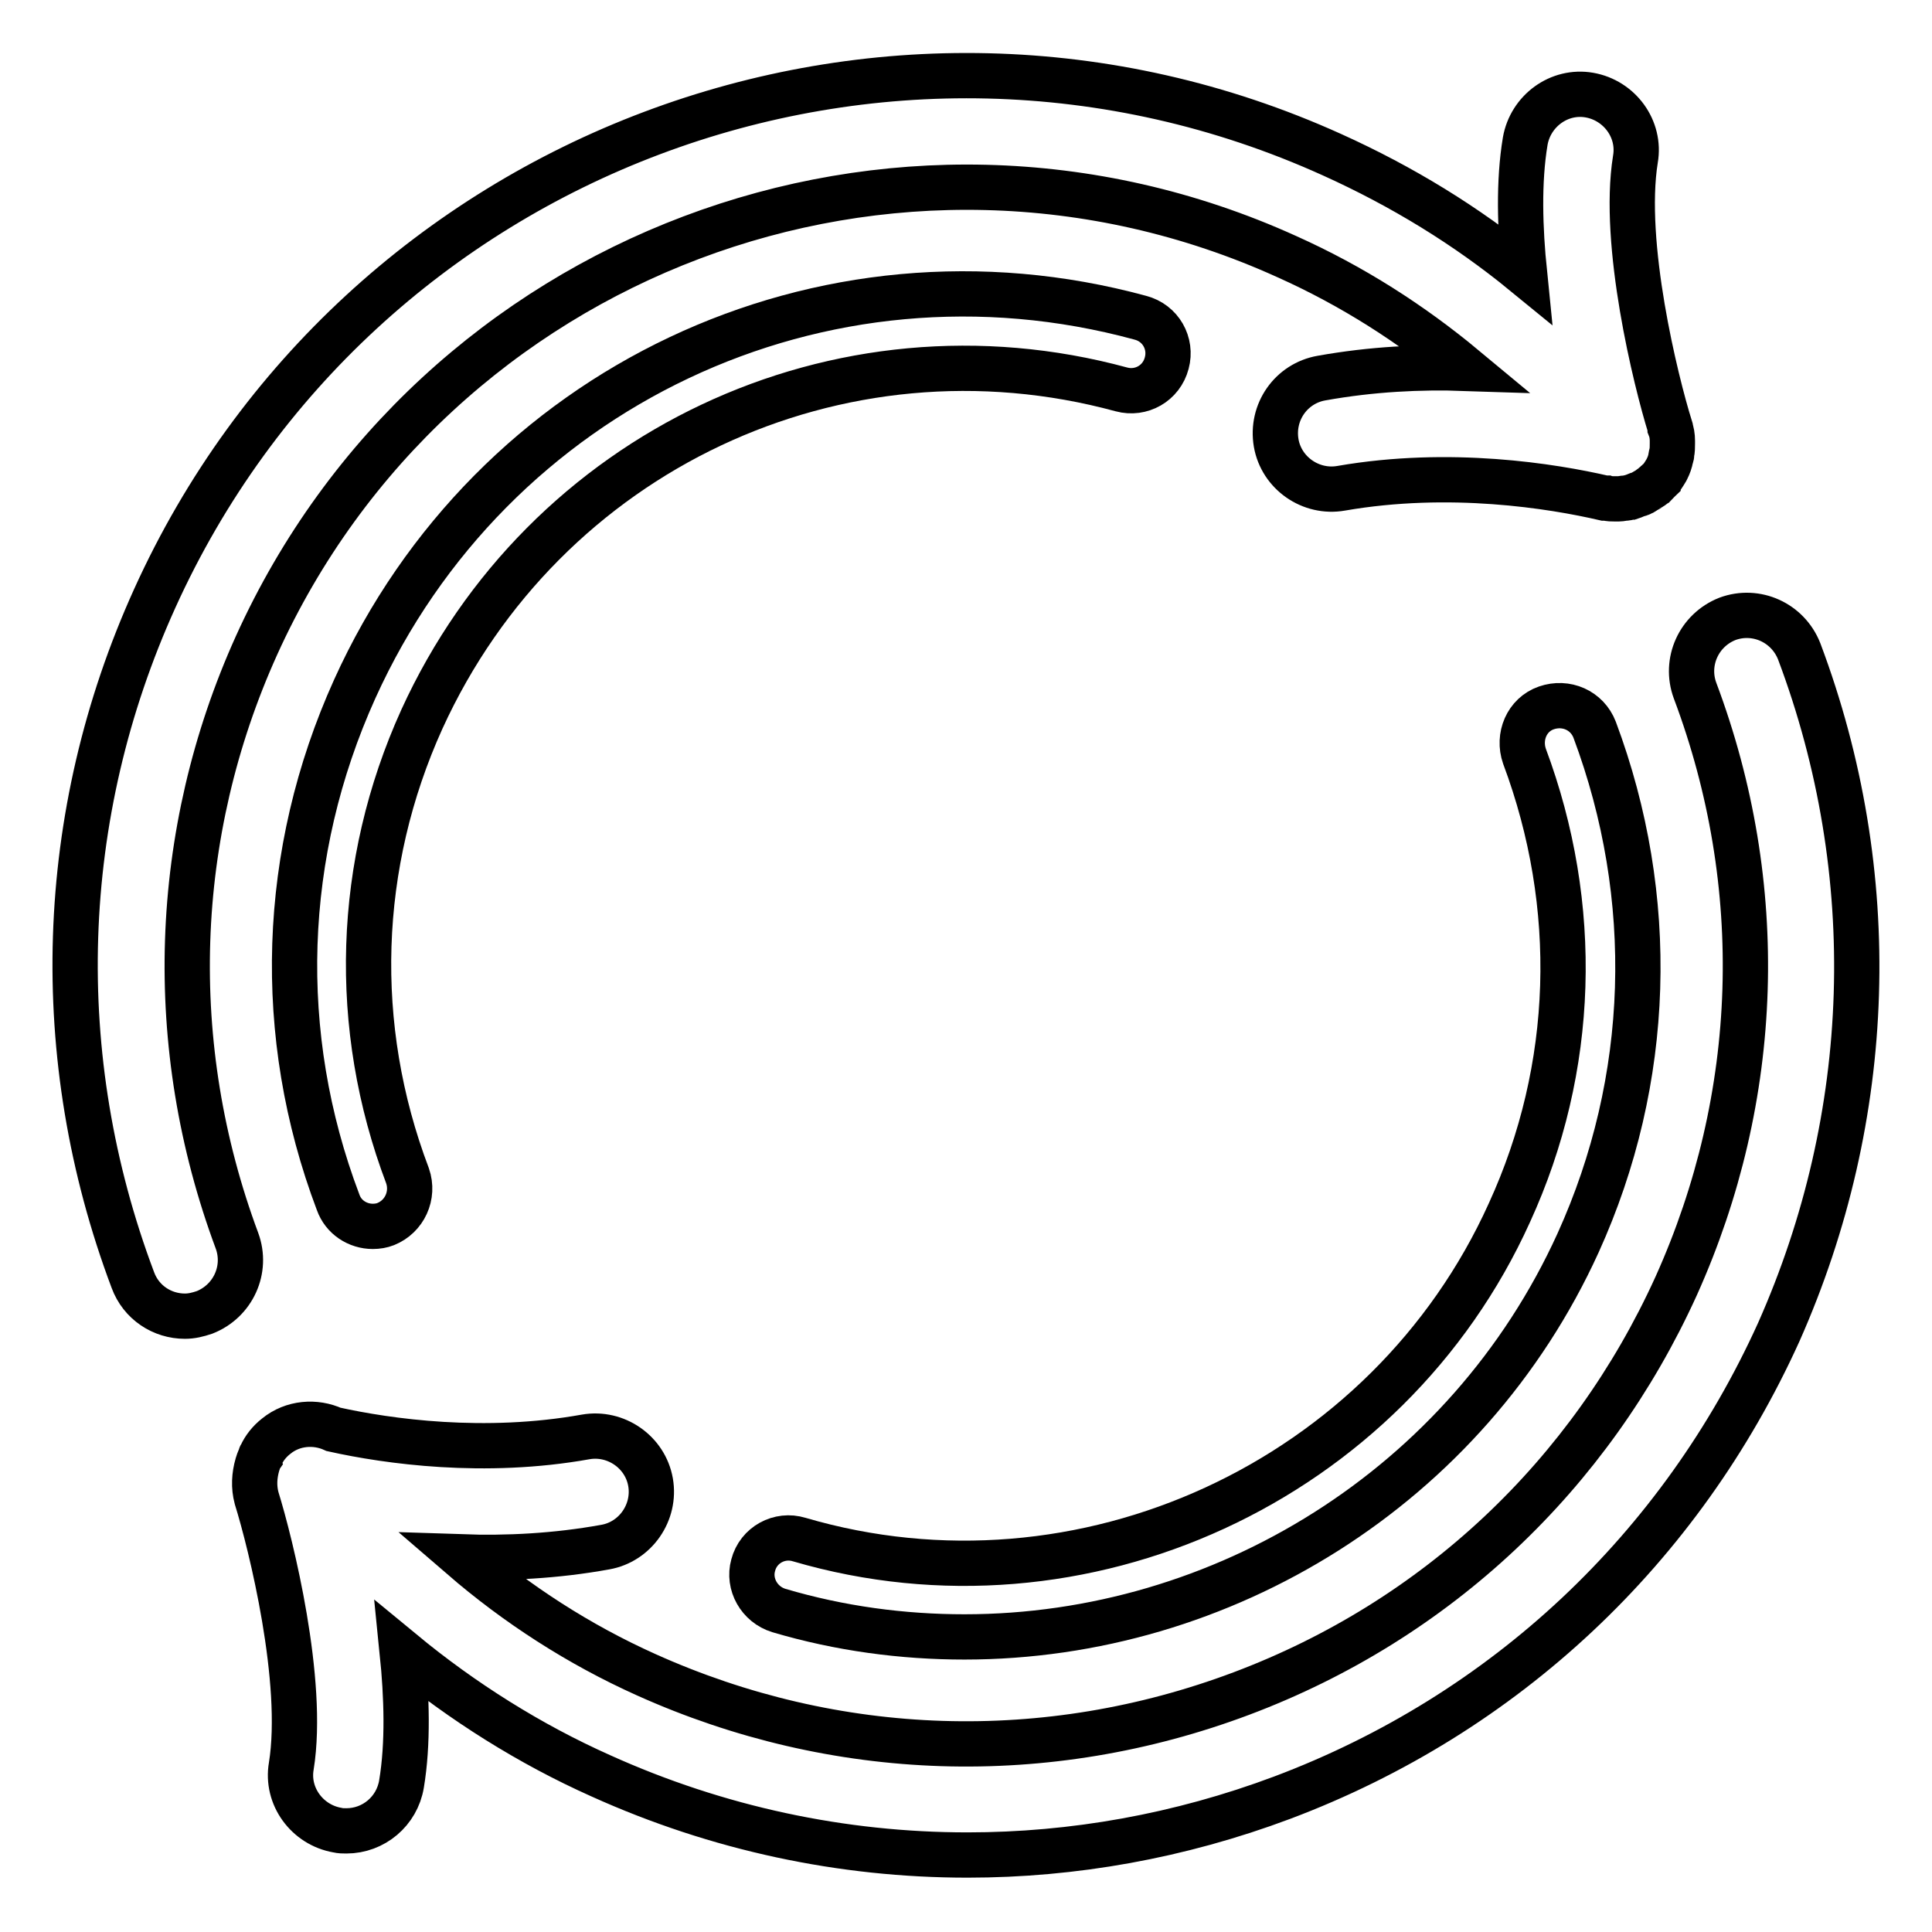 <?xml version="1.0" encoding="utf-8"?>
<!-- Svg Vector Icons : http://www.onlinewebfonts.com/icon -->
<!DOCTYPE svg PUBLIC "-//W3C//DTD SVG 1.1//EN" "http://www.w3.org/Graphics/SVG/1.1/DTD/svg11.dtd">
<svg version="1.1" xmlns="http://www.w3.org/2000/svg" xmlns:xlink="http://www.w3.org/1999/xlink" x="0px" y="0px" viewBox="0 0 256 256" enable-background="new 0 0 256 256" xml:space="preserve">
<g> <path stroke-width="6" fill-opacity="0" stroke="#000000"  d="M238.4,86.3c-1.5-3.8-5.7-5.7-9.5-4.3c-3.8,1.5-5.7,5.7-4.3,9.5c9.7,25.8,8.8,53.8-2.5,78.9 c-11.4,25.1-31.8,44.3-57.6,54c-25.8,9.7-53.8,8.8-78.9-2.5c-8.9-4-17.1-9.3-24.4-15.6c5.9,0.2,12.4-0.1,19-1.3 c4-0.7,6.7-4.6,6-8.6c-0.7-4-4.6-6.7-8.6-6c-13.4,2.4-26.2,0.6-33.4-1c-2.4-1.1-5.4-0.9-7.6,0.9c-0.9,0.7-1.6,1.6-2,2.5 c-0.1,0.1-0.1,0.2-0.1,0.3c-0.2,0.3-0.3,0.7-0.4,1c-0.4,1.4-0.5,2.9-0.1,4.4c1.9,6.1,6.4,24.3,4.6,35.5c-0.7,4,2.1,7.8,6.1,8.5 c0.4,0.1,0.8,0.1,1.2,0.1c3.6,0,6.7-2.6,7.3-6.2c0.9-5.4,0.7-11.6,0.1-17.5c8,6.6,16.9,12.2,26.3,16.4c15.5,7,32,10.5,48.6,10.5 c14,0,28.1-2.5,41.7-7.6c29.5-11.1,52.8-33,65.8-61.7C248.4,147.9,249.5,115.8,238.4,86.3z M34,85.5C57.5,33.6,118.7,10.5,170.5,34 c8.7,3.9,16.5,8.9,23.6,14.8c-5.9-0.2-12.3,0.1-19,1.3c-4,0.7-6.7,4.5-6,8.6c0.7,4,4.6,6.7,8.6,6c14.4-2.5,28-0.3,34.9,1.3 c0.1,0,0.2,0,0.3,0c0.3,0.1,0.7,0.1,1.1,0.1c0.1,0,0.2,0,0.3,0s0.2,0,0.2,0c0.3,0,0.6-0.1,0.9-0.1c0.2,0,0.4-0.1,0.6-0.1 c0.3-0.1,0.6-0.2,0.8-0.3c0.2-0.1,0.4-0.1,0.6-0.2c0.3-0.1,0.5-0.3,0.7-0.4c0.2-0.1,0.4-0.2,0.6-0.4c0.1-0.1,0.1-0.1,0.2-0.1 c0.2-0.1,0.3-0.3,0.4-0.4c0.1-0.1,0.3-0.2,0.4-0.3c0-0.1,0.1-0.1,0.1-0.1c0.4-0.4,0.7-0.9,1-1.4l0.1-0.2c0.2-0.4,0.4-0.9,0.5-1.5 c0.1-0.2,0.1-0.3,0.1-0.5c0.1-0.4,0.1-0.9,0.1-1.3v-0.4c0-0.6-0.1-1.2-0.3-1.7v-0.1c-1.9-6.1-6.4-24.3-4.6-35.5 c0.7-4-2.1-7.8-6.1-8.5c-4-0.7-7.8,2.1-8.5,6.1c-0.9,5.4-0.7,11.6-0.1,17.5c-7.7-6.3-16.2-11.5-25.5-15.7 c-59.2-26.8-129.2-0.4-156,58.8c-13,28.7-14,60.8-2.9,90.3c1.1,3,3.9,4.8,6.9,4.8c0.9,0,1.7-0.2,2.6-0.5c3.8-1.5,5.7-5.7,4.3-9.5 C21.8,138.6,22.7,110.5,34,85.5z"/> <path stroke-width="6" fill-opacity="0" stroke="#000000"  d="M103.2,213.4c8.1,2.4,16.4,3.5,24.6,3.5c34.2,0,66.6-19.9,81.3-52.2c9.8-21.6,10.5-45.8,2.2-68 c-1-2.6-3.8-3.8-6.4-2.9c-2.6,0.9-3.8,3.8-2.9,6.4c7.4,19.8,6.8,41.3-2,60.5c-16.1,35.6-56.6,54.3-94.1,43.3 c-2.6-0.8-5.4,0.7-6.1,3.4C99.1,209.9,100.6,212.6,103.2,213.4z M148.6,51.6c2.6,0.7,5.3-0.8,6-3.5c0.7-2.6-0.8-5.3-3.5-6 C108.9,30.6,65.1,51.3,47,91.3c-9.8,21.7-10.6,45.8-2.2,68c0.7,2,2.6,3.2,4.6,3.2c0.6,0,1.2-0.1,1.7-0.3c2.5-1,3.8-3.8,2.9-6.4 c-7.5-19.8-6.8-41.3,1.9-60.5C72.1,59.8,111.1,41.4,148.6,51.6L148.6,51.6z"/></g>
</svg>